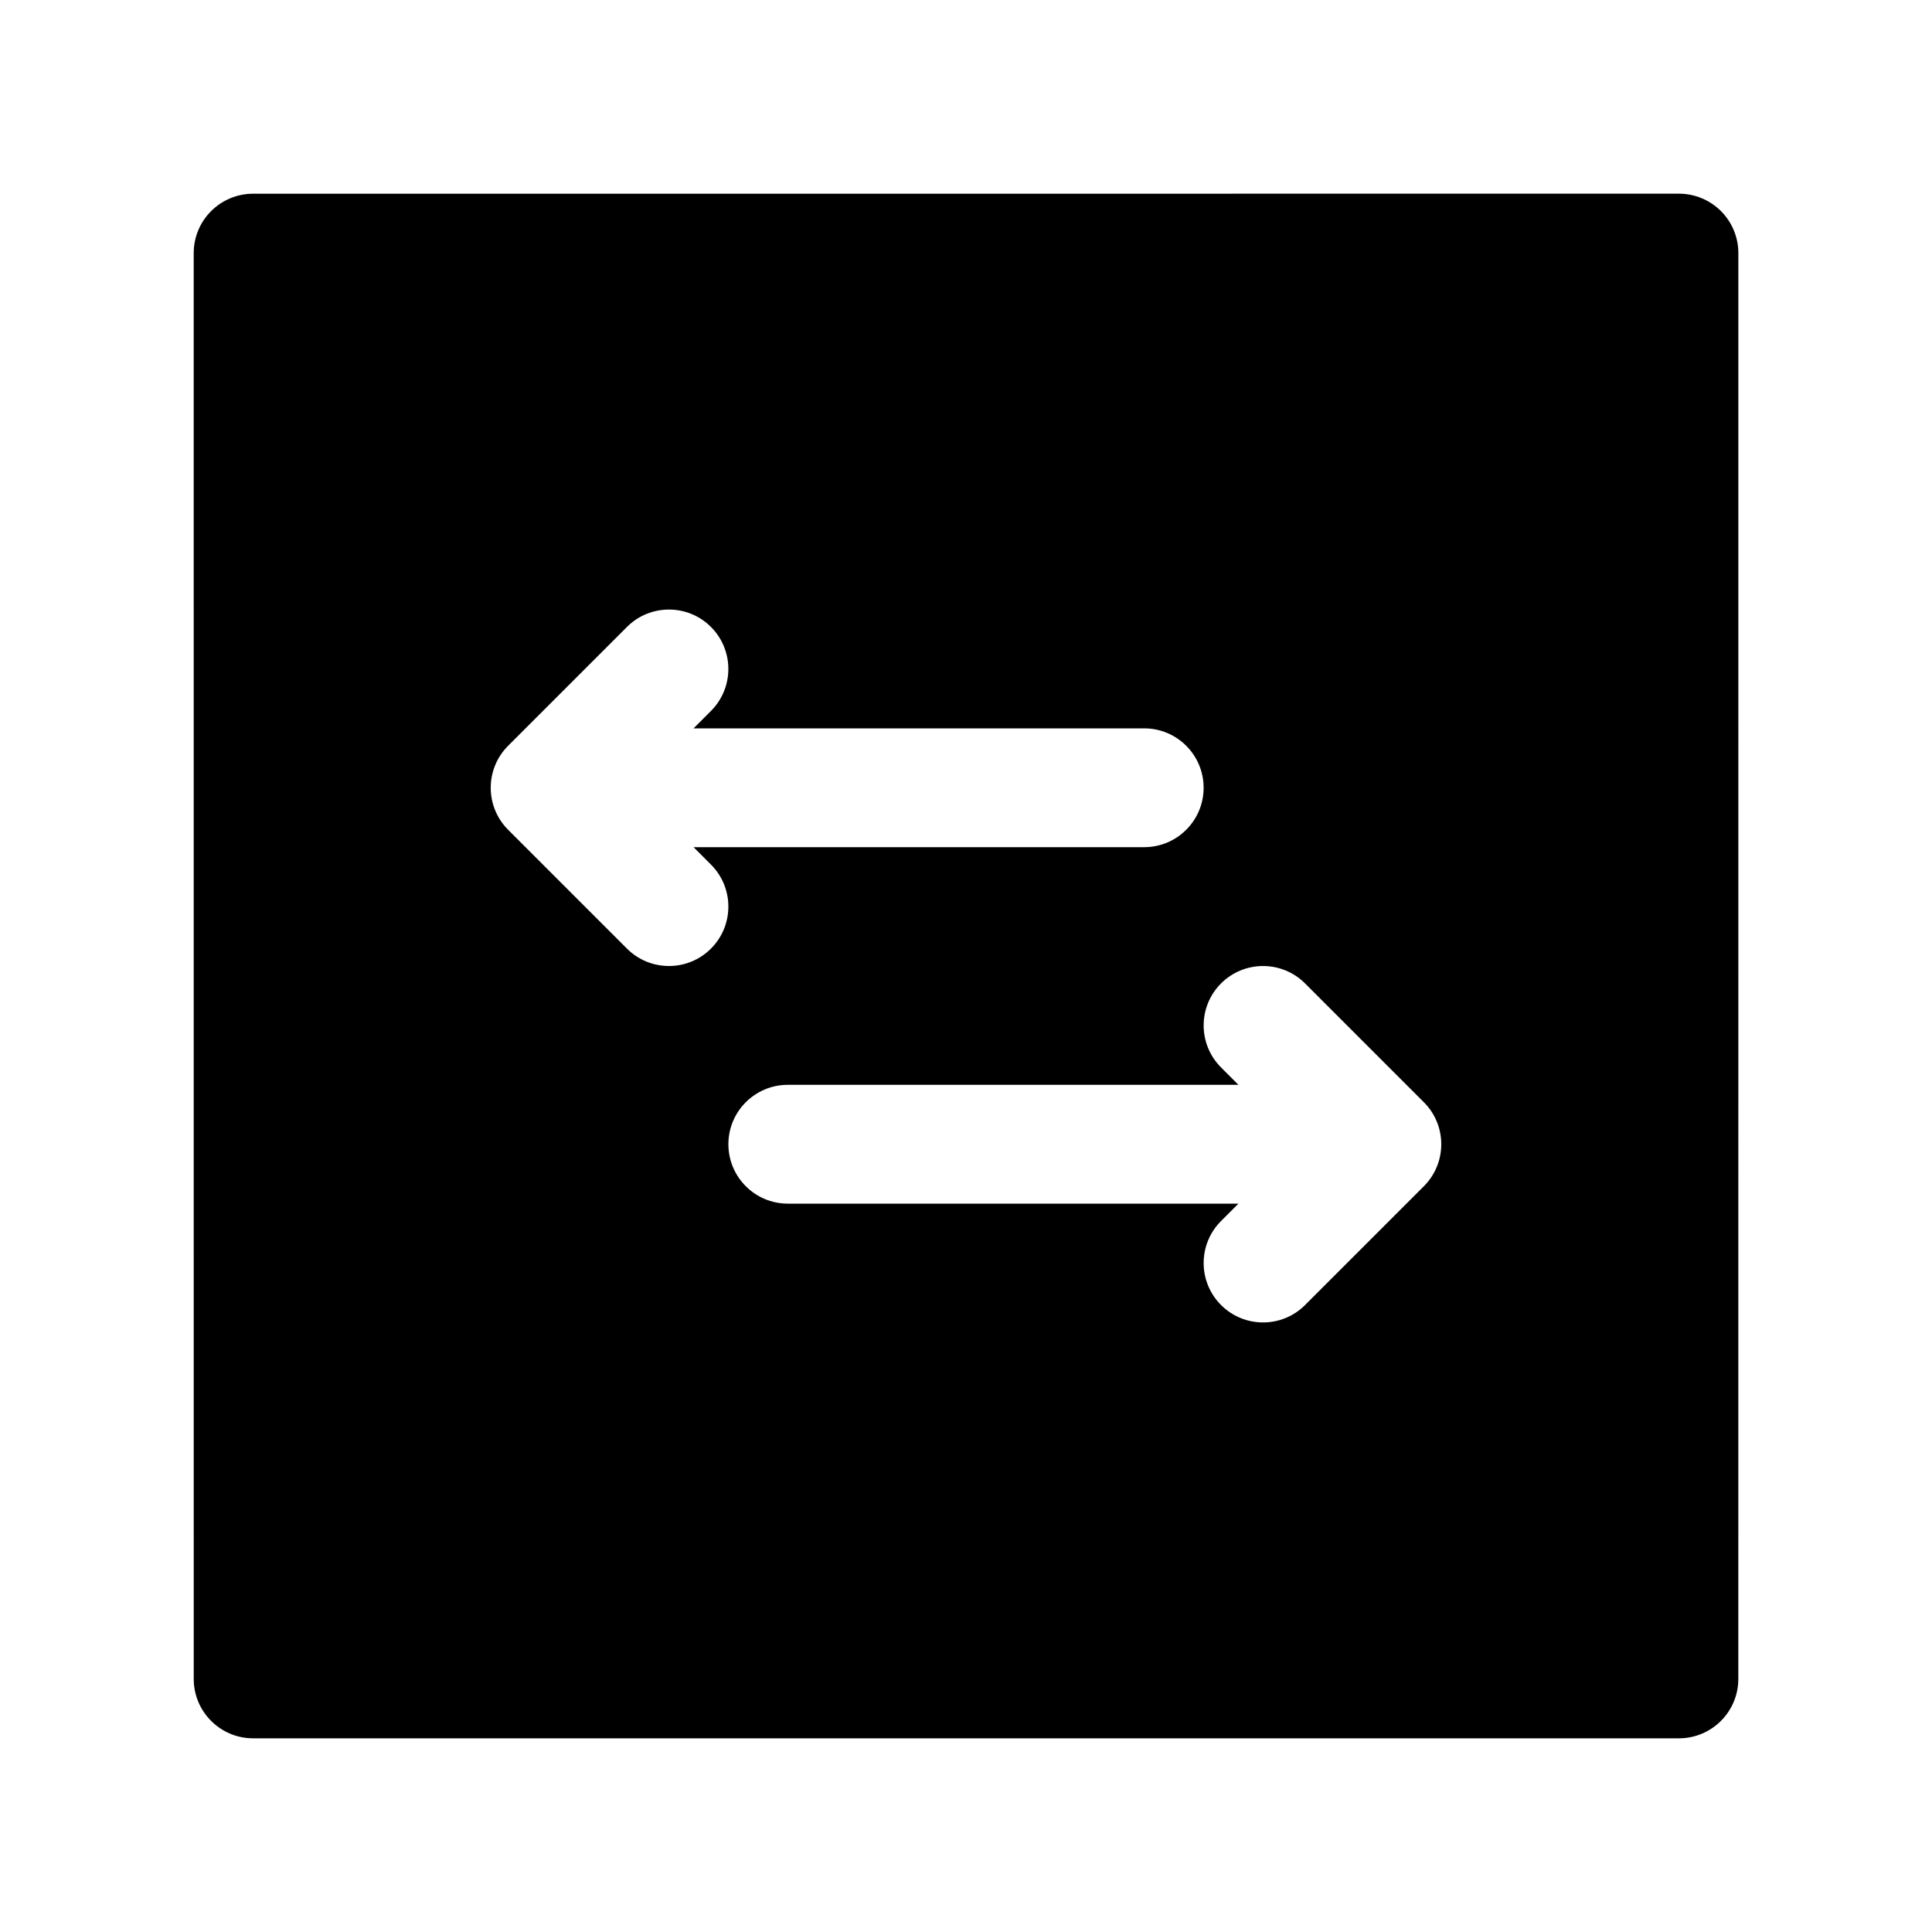 <?xml version="1.0" encoding="UTF-8"?>
<!-- Uploaded to: SVG Repo, www.svgrepo.com, Generator: SVG Repo Mixer Tools -->
<svg fill="#000000" width="800px" height="800px" version="1.1" viewBox="144 144 512 512" xmlns="http://www.w3.org/2000/svg">
 <path d="m600.07 199.94c-2.953-2.949-6.961-4.613-11.133-4.613l-377.86 0.008c-4.172 0-8.18 1.66-11.133 4.613-2.957 2.953-4.613 6.961-4.613 11.133l0.008 377.85c0 8.691 7.055 15.742 15.742 15.742h377.85c8.691 0 15.742-7.055 15.742-15.742l0.008-377.86c0-4.172-1.66-8.18-4.613-11.133zm-278.79 200.06c-4.031 0-8.062-1.535-11.133-4.613l-31.488-31.488c-6.148-6.148-6.148-16.113 0-22.262l31.488-31.488c6.141-6.148 16.121-6.148 22.262 0 6.148 6.148 6.148 16.113 0 22.262l-4.609 4.613h119.43c8.691 0 15.742 7.055 15.742 15.742 0 8.691-7.055 15.742-15.742 15.742l-119.43 0.004 4.613 4.613c6.148 6.148 6.148 16.113 0 22.262-3.07 3.078-7.102 4.613-11.133 4.613zm200.06 58.363-31.488 31.488c-3.074 3.078-7.098 4.609-11.129 4.609s-8.055-1.535-11.133-4.613c-6.148-6.148-6.148-16.113 0-22.262l4.613-4.609h-119.43c-8.691 0-15.742-7.055-15.742-15.742 0-8.691 7.055-15.742 15.742-15.742h119.43l-4.613-4.613c-6.148-6.148-6.148-16.113 0-22.262 6.148-6.148 16.113-6.148 22.262 0l31.488 31.488c6.148 6.141 6.148 16.109 0 22.258z"/>
</svg>
